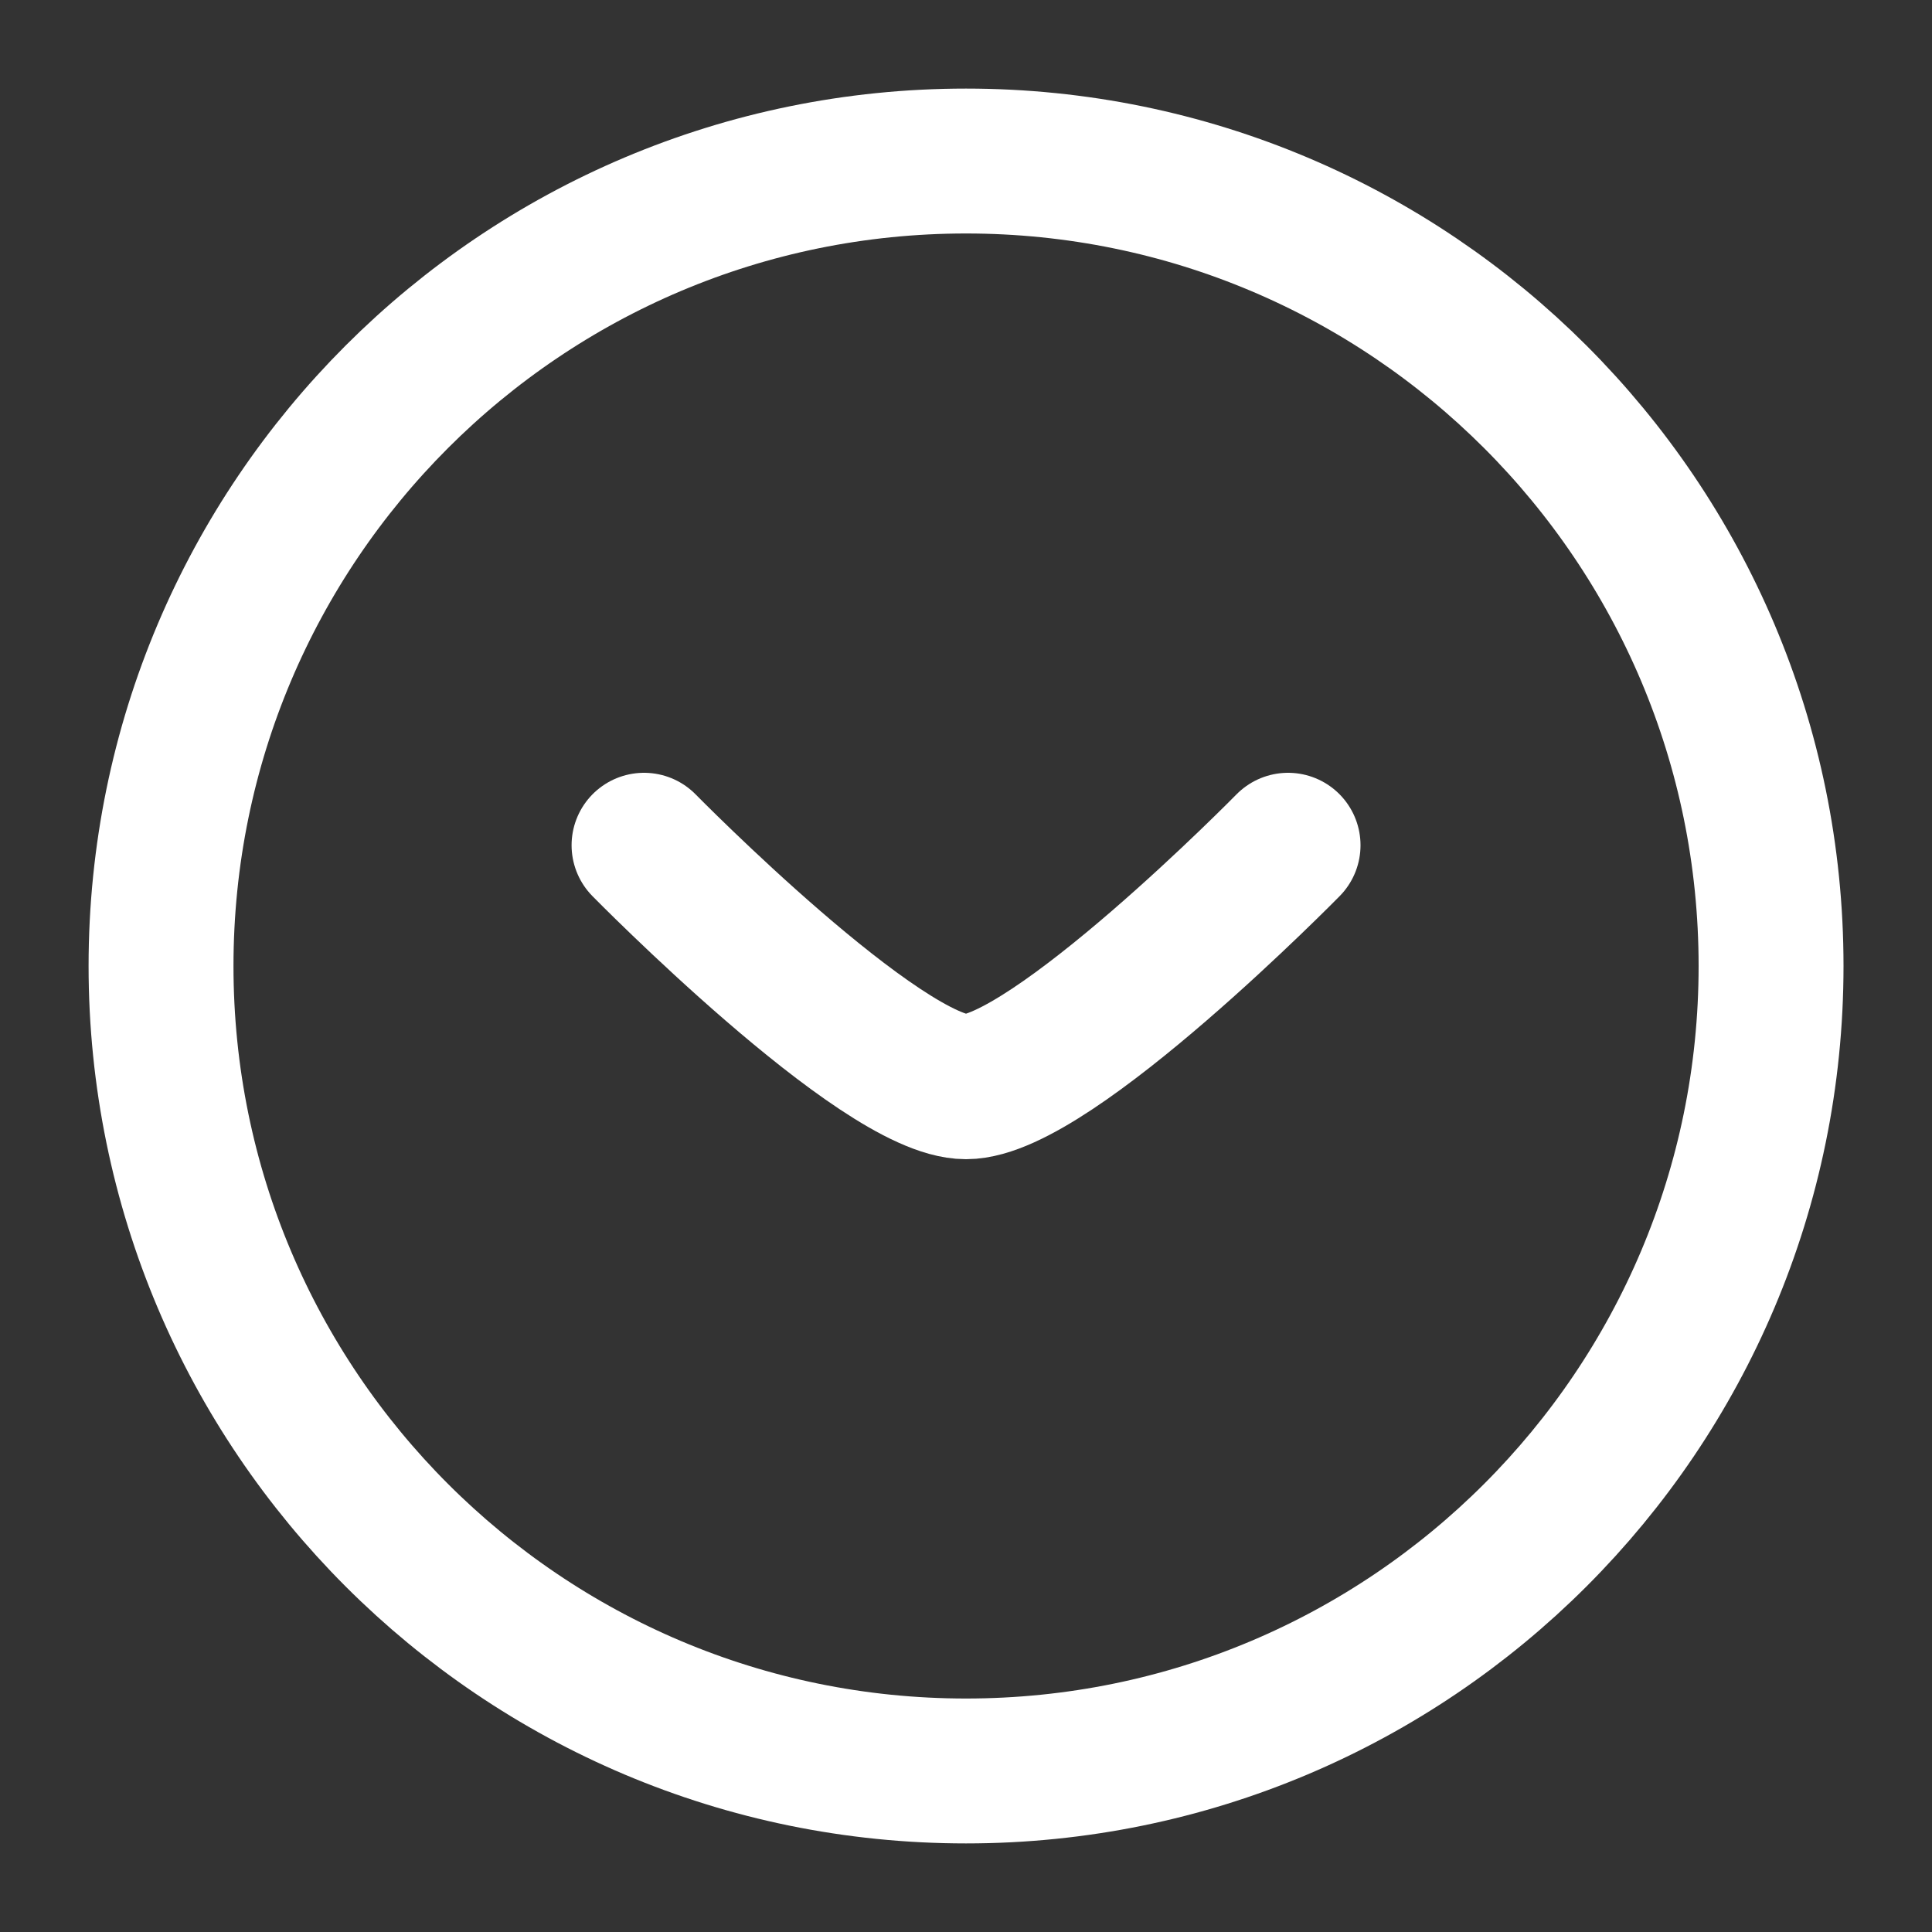 <svg width="20" height="20" viewBox="0 0 20 20" fill="none" xmlns="http://www.w3.org/2000/svg">
<rect x="0" y="0" width="20" height="20" fill="#333333" stroke="none"/>
<path d="M18.334 10C18.334 5.398 14.603 1.667 10 1.667C5.398 1.667 1.667 5.398 1.667 10C1.667 14.602 5.398 18.333 10 18.333C14.603 18.333 18.334 14.602 18.334 10Z" stroke="white" stroke-width="1.5"/>
<path d="M13.334 8.75C13.334 8.75 10.879 11.25 10 11.25C9.122 11.25 6.667 8.75 6.667 8.75" stroke="white" stroke-width="1.5" stroke-linecap="round" stroke-linejoin="round"/>
</svg>
